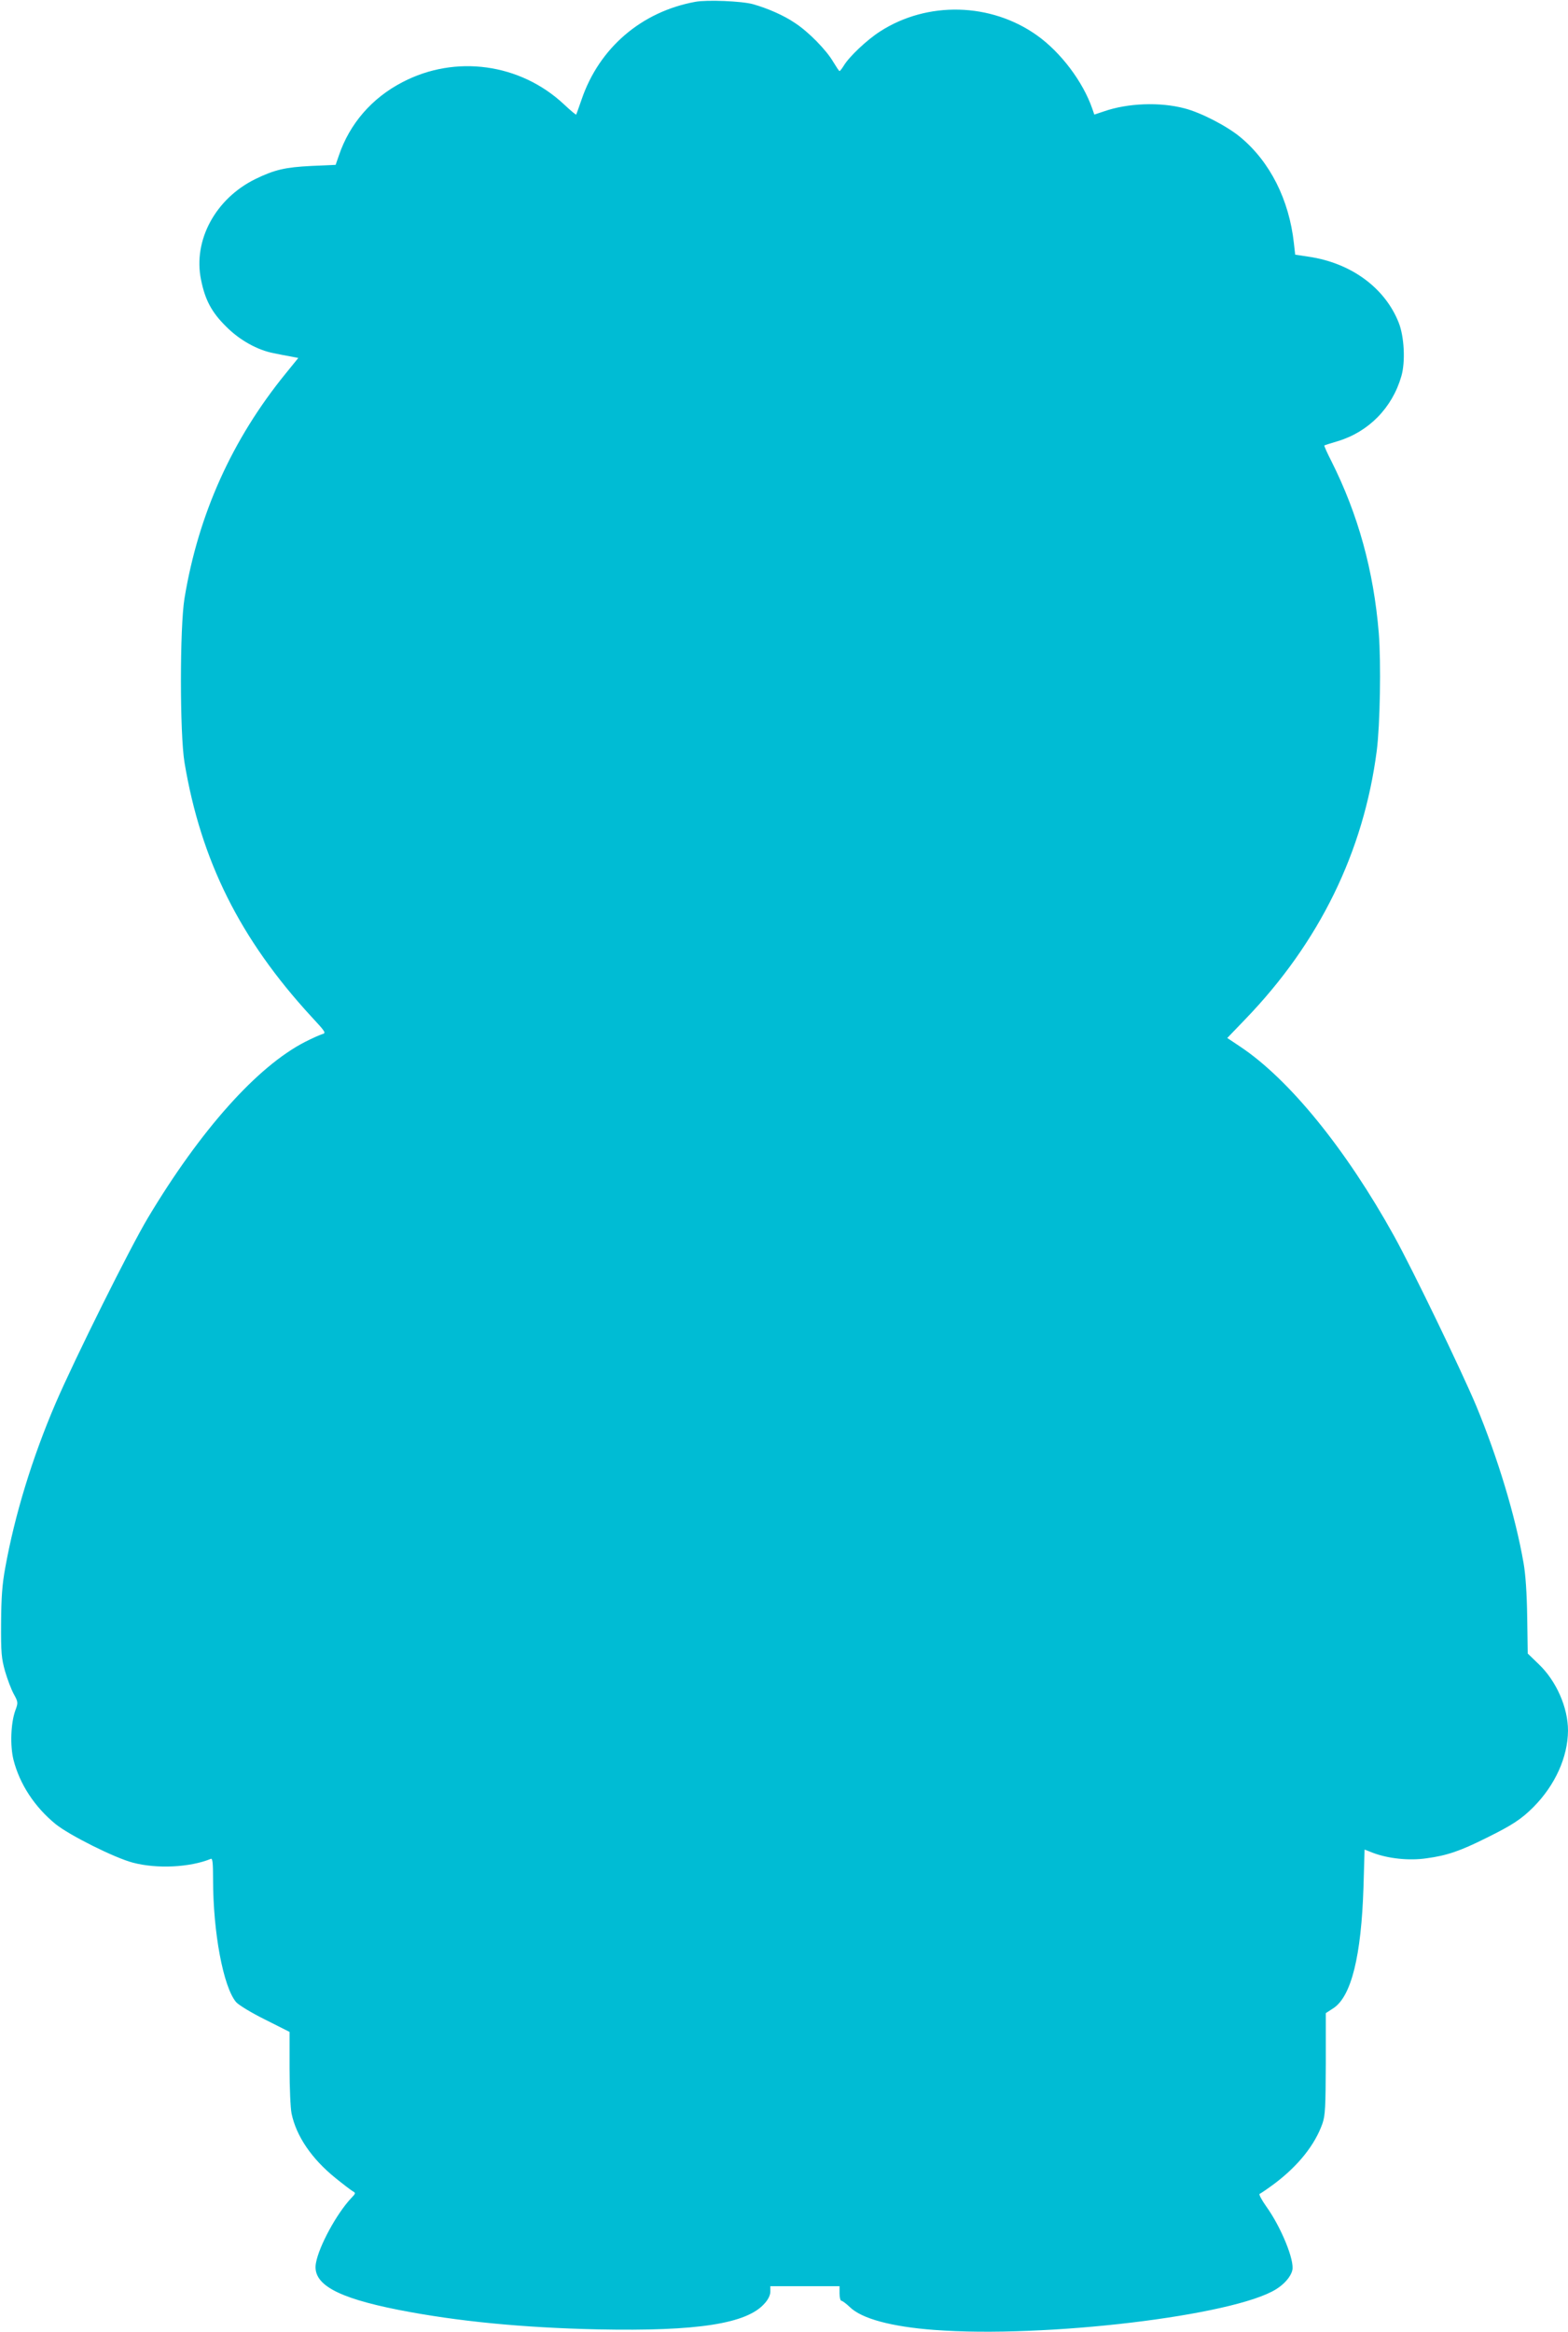 <?xml version="1.0" standalone="no"?>
<!DOCTYPE svg PUBLIC "-//W3C//DTD SVG 20010904//EN"
 "http://www.w3.org/TR/2001/REC-SVG-20010904/DTD/svg10.dtd">
<svg version="1.0" xmlns="http://www.w3.org/2000/svg"
 width="861pt" height="1280pt" viewBox="0 0 861 1280"
 preserveAspectRatio="xMidYMid meet">
<g transform="translate(0,1280) scale(0.1,-0.1)"
fill="#00bcd4" stroke="none">
<path d="M3818 12790 c-295 -54 -527 -252 -624 -535 -15 -44 -29 -82 -30 -84
-2 -2 -33 24 -68 57 -240 224 -595 273 -886 121 -168 -87 -290 -228 -349 -402
l-18 -52 -134 -6 c-143 -7 -202 -21 -305 -71 -220 -107 -345 -337 -300 -554
22 -110 58 -178 137 -256 73 -74 172 -130 263 -147 28 -6 70 -14 93 -18 l41
-8 -69 -85 c-294 -361 -480 -773 -556 -1235 -26 -161 -26 -740 0 -900 90 -539
305 -970 696 -1395 80 -86 83 -91 60 -97 -13 -4 -56 -23 -95 -43 -262 -135
-573 -483 -861 -964 -100 -167 -402 -774 -508 -1020 -129 -301 -224 -613 -276
-901 -17 -92 -22 -163 -23 -305 -1 -165 2 -193 22 -265 13 -44 34 -100 48
-125 24 -44 24 -47 8 -90 -25 -70 -29 -193 -10 -270 34 -134 116 -259 231
-353 75 -61 325 -186 425 -212 132 -35 314 -26 428 21 9 4 12 -22 12 -113 0
-291 56 -589 126 -673 14 -16 82 -58 159 -96 l135 -68 0 -198 c0 -108 5 -221
11 -250 26 -125 111 -249 241 -354 42 -34 84 -66 94 -72 18 -10 18 -12 -8 -39
-79 -84 -176 -262 -193 -355 -22 -115 110 -190 454 -258 321 -63 682 -98 1096
-107 545 -11 817 31 914 143 20 22 31 46 31 64 l0 30 190 0 190 0 0 -40 c0
-22 5 -40 10 -40 6 0 27 -16 47 -35 65 -63 226 -107 463 -125 607 -46 1647 78
1878 224 45 28 80 69 88 103 14 53 -61 237 -143 351 -26 37 -42 67 -36 69 7 3
42 27 80 55 133 100 224 215 265 332 15 44 17 89 18 328 l0 277 43 28 c97 65
152 285 164 664 l6 206 46 -18 c85 -32 199 -44 294 -30 112 15 185 40 329 112
140 69 191 102 258 169 120 121 189 275 190 420 0 127 -64 273 -162 366 l-59
57 -3 201 c-2 131 -9 234 -20 296 -45 259 -142 578 -260 863 -82 195 -349 748
-451 932 -264 477 -577 862 -847 1041 l-69 46 99 103 c407 422 650 919 722
1475 18 141 24 480 11 645 -28 341 -113 651 -261 945 -23 45 -40 83 -38 85 2
1 35 12 73 23 170 51 300 183 350 357 23 79 16 218 -15 295 -76 191 -262 327
-495 361 l-73 11 -7 62 c-26 239 -131 448 -294 583 -75 62 -217 135 -306 158
-136 36 -312 29 -442 -16 l-54 -18 -11 32 c-51 148 -173 310 -304 403 -253
180 -602 189 -862 21 -73 -47 -170 -139 -199 -188 -10 -16 -20 -29 -23 -29 -3
0 -18 23 -35 51 -38 65 -136 165 -210 213 -60 41 -149 80 -230 103 -61 17
-253 25 -317 13z"/>
</g>
</svg>
